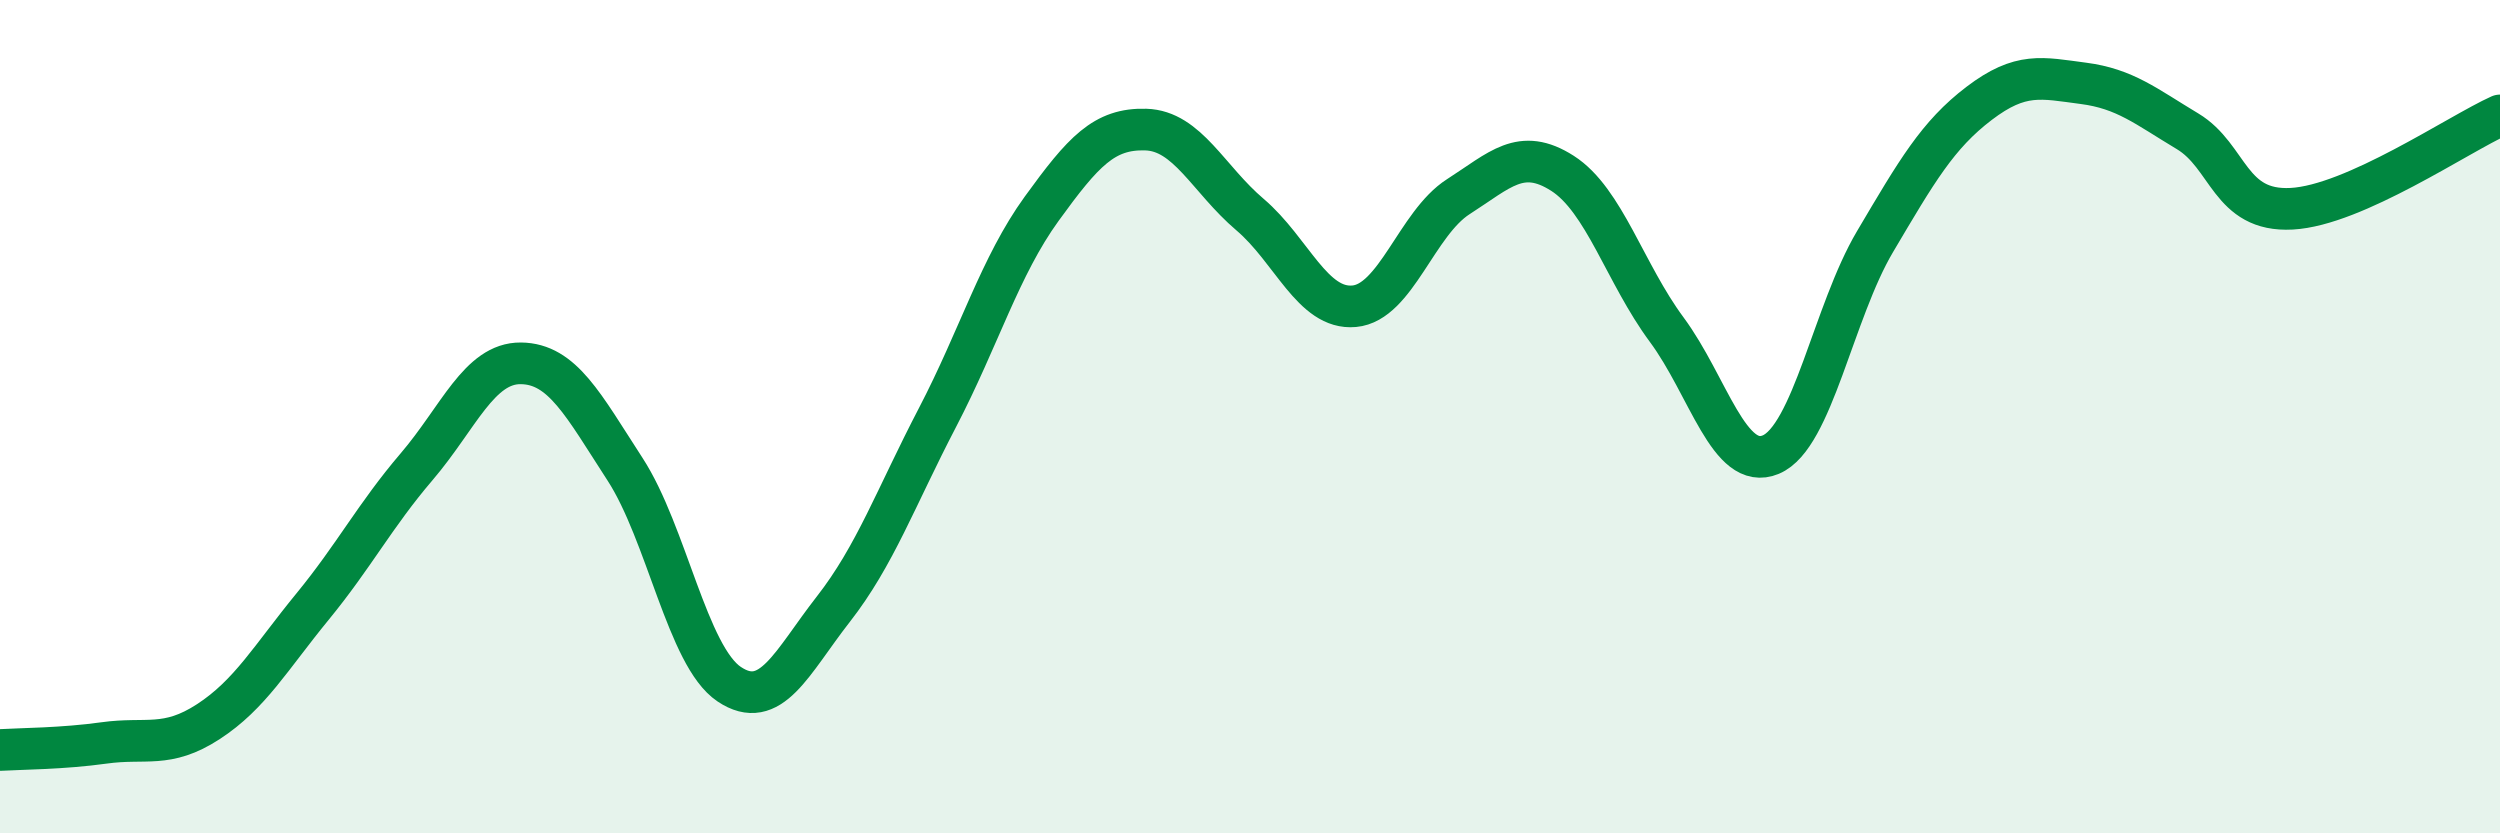 
    <svg width="60" height="20" viewBox="0 0 60 20" xmlns="http://www.w3.org/2000/svg">
      <path
        d="M 0,18 C 0.5,17.97 1.5,17.97 2.5,17.83 C 3.5,17.69 4,17.97 5,17.32 C 6,16.67 6.5,15.78 7.5,14.56 C 8.5,13.34 9,12.37 10,11.2 C 11,10.03 11.5,8.71 12.5,8.72 C 13.5,8.73 14,9.72 15,11.26 C 16,12.8 16.5,15.75 17.5,16.42 C 18.5,17.09 19,15.9 20,14.62 C 21,13.34 21.5,11.94 22.5,10.02 C 23.5,8.1 24,6.39 25,5.01 C 26,3.63 26.5,3.08 27.5,3.11 C 28.5,3.14 29,4.3 30,5.15 C 31,6 31.5,7.44 32.5,7.35 C 33.5,7.26 34,5.36 35,4.72 C 36,4.08 36.5,3.52 37.5,4.16 C 38.5,4.8 39,6.56 40,7.91 C 41,9.26 41.5,11.33 42.5,10.91 C 43.5,10.49 44,7.49 45,5.8 C 46,4.11 46.5,3.24 47.5,2.48 C 48.5,1.72 49,1.87 50,2 C 51,2.13 51.5,2.55 52.5,3.15 C 53.5,3.75 53.5,5.09 55,5.01 C 56.5,4.93 59,3.22 60,2.77L60 20L0 20Z"
        fill="#008740"
        opacity="0.1"
        stroke-linecap="round"
        stroke-linejoin="round"
      />
      <path
        d="M 0,18 C 0.5,17.97 1.5,17.97 2.5,17.83 C 3.5,17.69 4,17.97 5,17.32 C 6,16.67 6.5,15.78 7.5,14.56 C 8.5,13.34 9,12.37 10,11.2 C 11,10.03 11.5,8.71 12.5,8.72 C 13.5,8.73 14,9.72 15,11.26 C 16,12.8 16.5,15.75 17.5,16.42 C 18.5,17.09 19,15.9 20,14.62 C 21,13.34 21.5,11.94 22.5,10.02 C 23.5,8.1 24,6.39 25,5.01 C 26,3.63 26.5,3.08 27.5,3.11 C 28.5,3.14 29,4.3 30,5.15 C 31,6 31.5,7.44 32.5,7.35 C 33.5,7.26 34,5.36 35,4.72 C 36,4.08 36.5,3.52 37.5,4.16 C 38.5,4.8 39,6.56 40,7.91 C 41,9.26 41.5,11.33 42.5,10.91 C 43.5,10.49 44,7.49 45,5.8 C 46,4.11 46.5,3.24 47.5,2.48 C 48.5,1.72 49,1.87 50,2 C 51,2.13 51.5,2.55 52.5,3.15 C 53.5,3.75 53.5,5.09 55,5.01 C 56.5,4.93 59,3.22 60,2.77"
        stroke="#008740"
        stroke-width="1"
        fill="none"
        stroke-linecap="round"
        stroke-linejoin="round"
      />
    </svg>
  